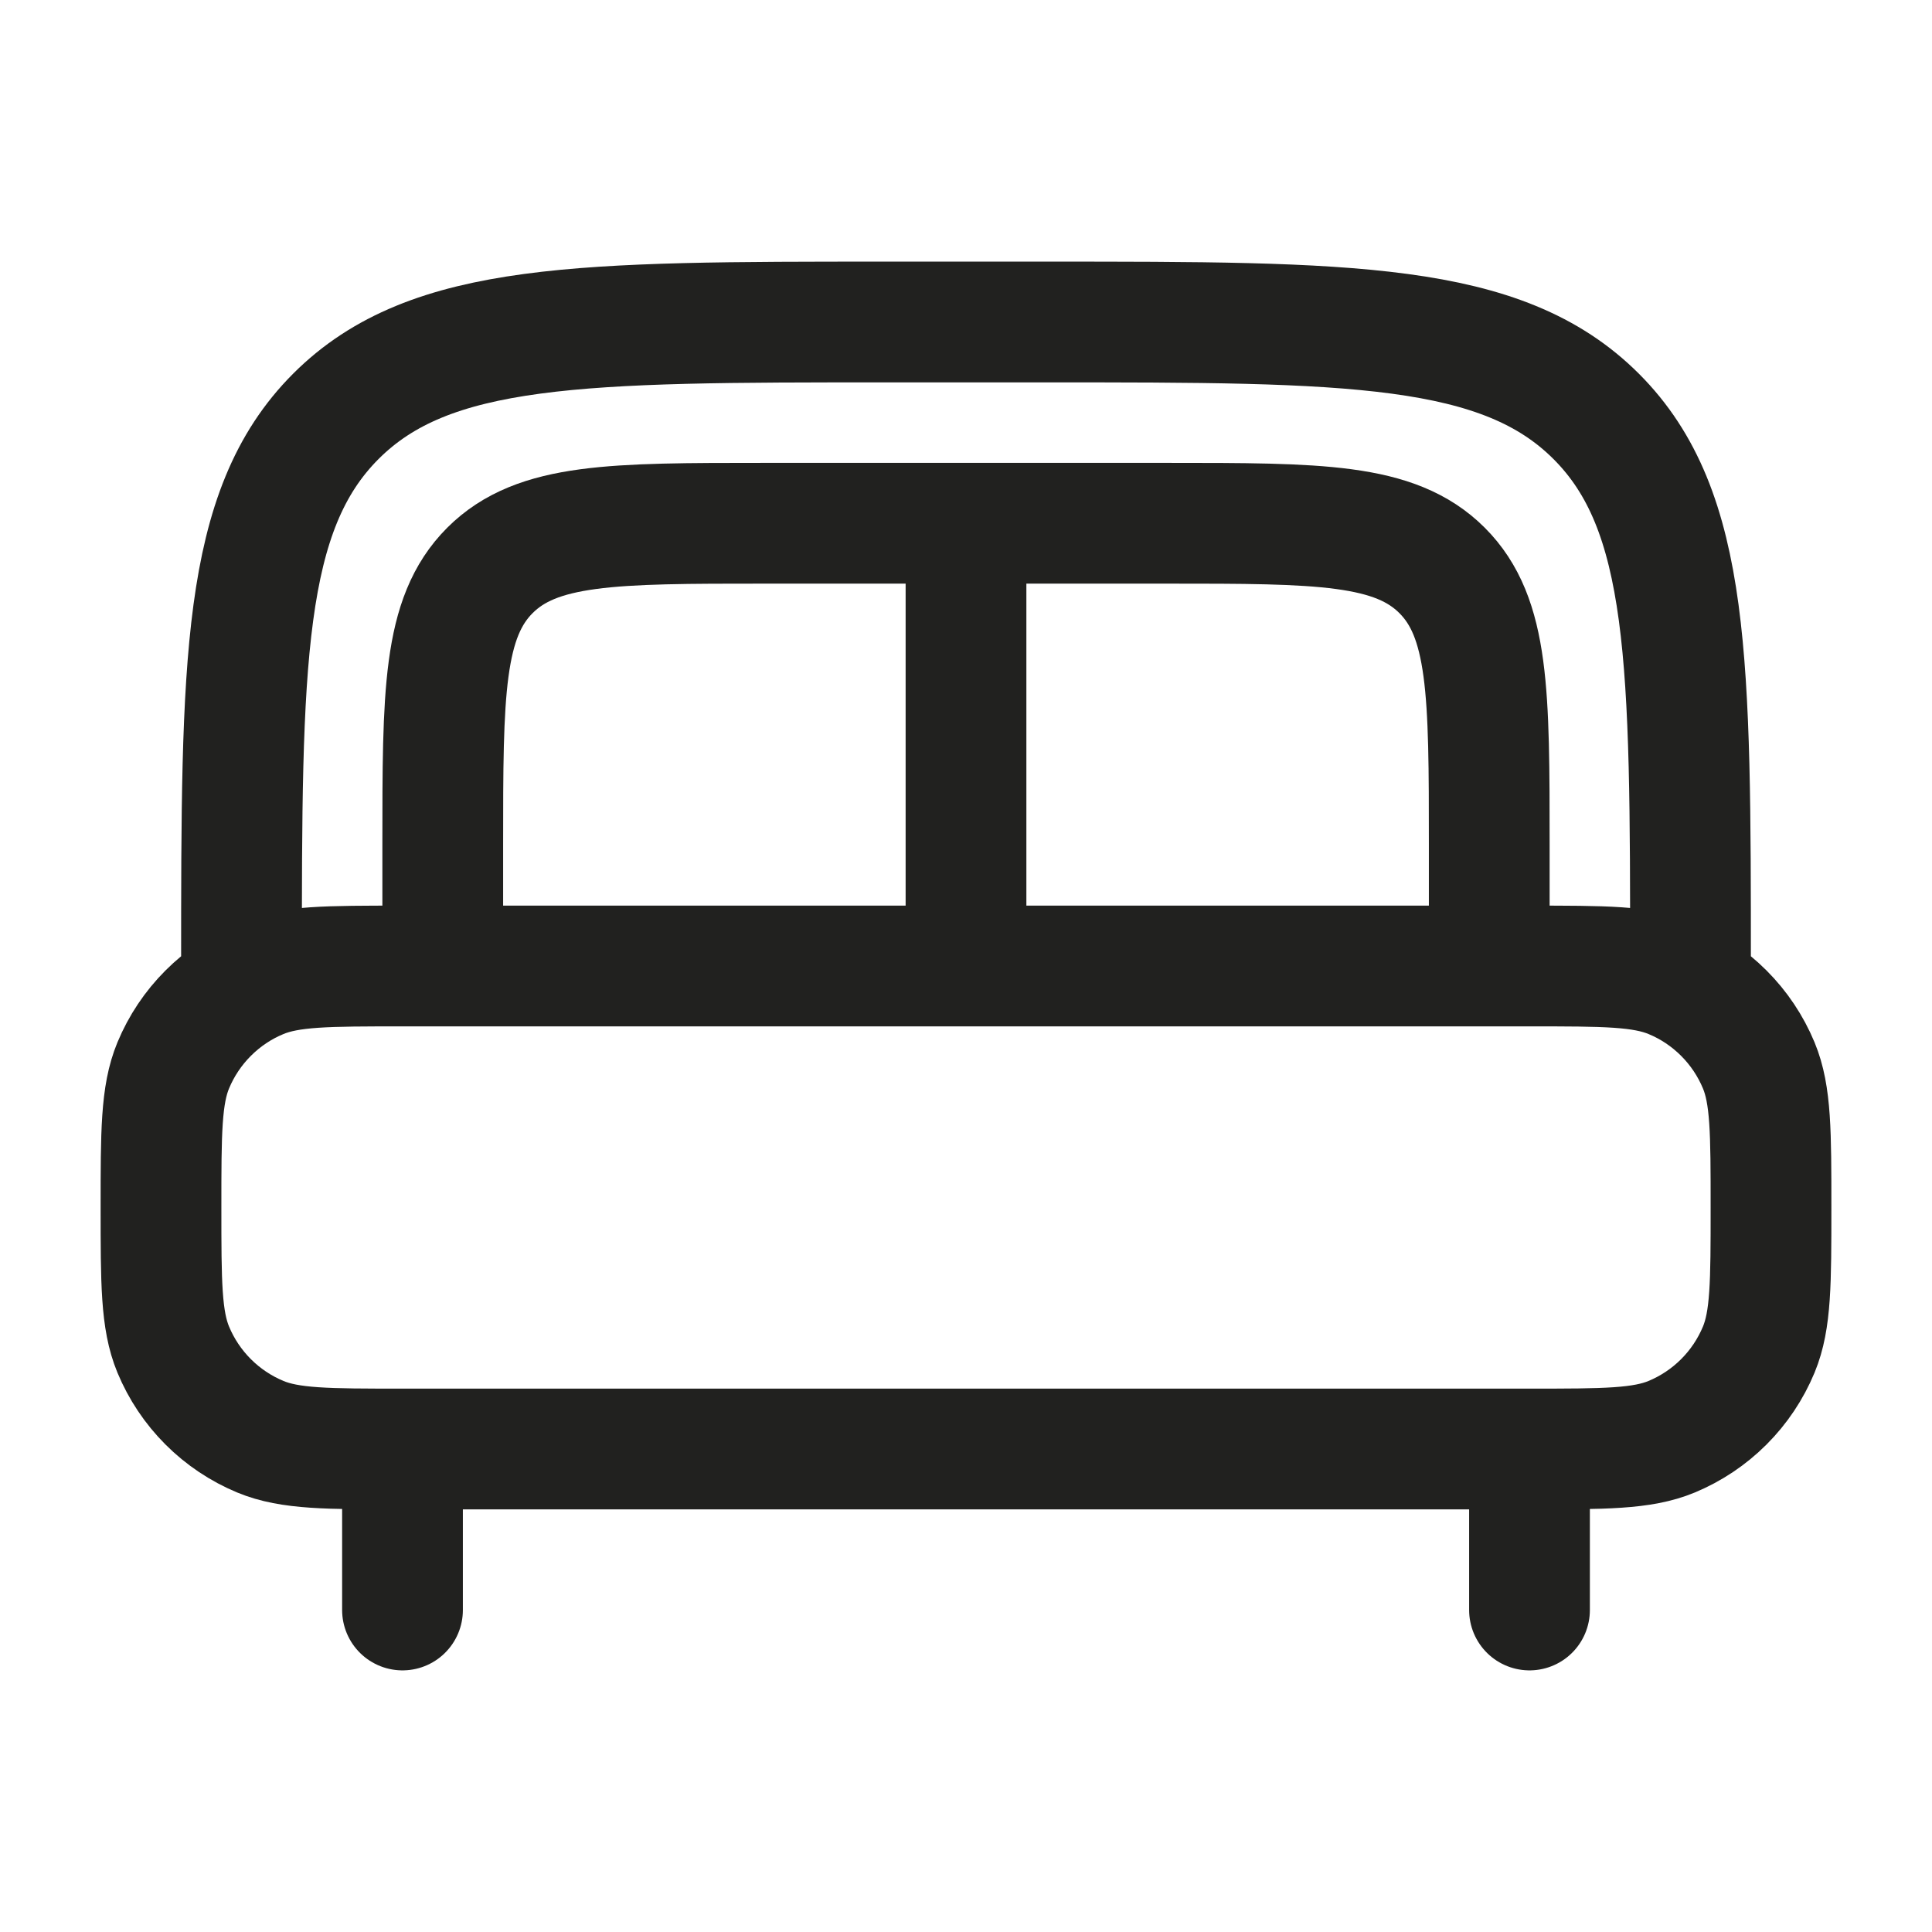 <?xml version="1.0" encoding="UTF-8"?> <svg xmlns="http://www.w3.org/2000/svg" width="24" height="24" viewBox="0 0 24 24" fill="none"><path d="M19 20V18.5M5 20V18.5" stroke="#21211F" stroke-width="1.5" stroke-linecap="round"></path><path d="M21 12C21 8.229 21 6.343 19.828 5.172C18.656 4.001 16.771 4 13 4H11C7.229 4 5.343 4 4.172 5.172C3.001 6.344 3 8.229 3 12M2 15C2 14.068 2 13.602 2.152 13.235C2.253 12.992 2.4 12.772 2.586 12.586C2.772 12.4 2.992 12.252 3.235 12.152C3.602 12 4.068 12 5 12H19C19.932 12 20.398 12 20.765 12.152C21.008 12.252 21.228 12.4 21.414 12.586C21.6 12.772 21.747 12.992 21.848 13.235C22 13.602 22 14.068 22 15C22 15.932 22 16.398 21.848 16.765C21.747 17.008 21.6 17.228 21.414 17.414C21.228 17.6 21.008 17.747 20.765 17.848C20.398 18 19.932 18 19 18H5C4.068 18 3.602 18 3.235 17.848C2.992 17.747 2.772 17.6 2.586 17.414C2.4 17.228 2.253 17.008 2.152 16.765C2 16.398 2 15.932 2 15Z" stroke="#21211F" stroke-width="1.5"></path><path d="M18.5 12V10.5C18.5 8.614 18.5 7.672 17.914 7.086C17.328 6.5 16.386 6.5 14.5 6.5H9.5C7.614 6.5 6.672 6.5 6.086 7.086C5.5 7.672 5.5 8.614 5.5 10.5V12M12 7V12" stroke="#21211F" stroke-width="1.5"></path></svg> 